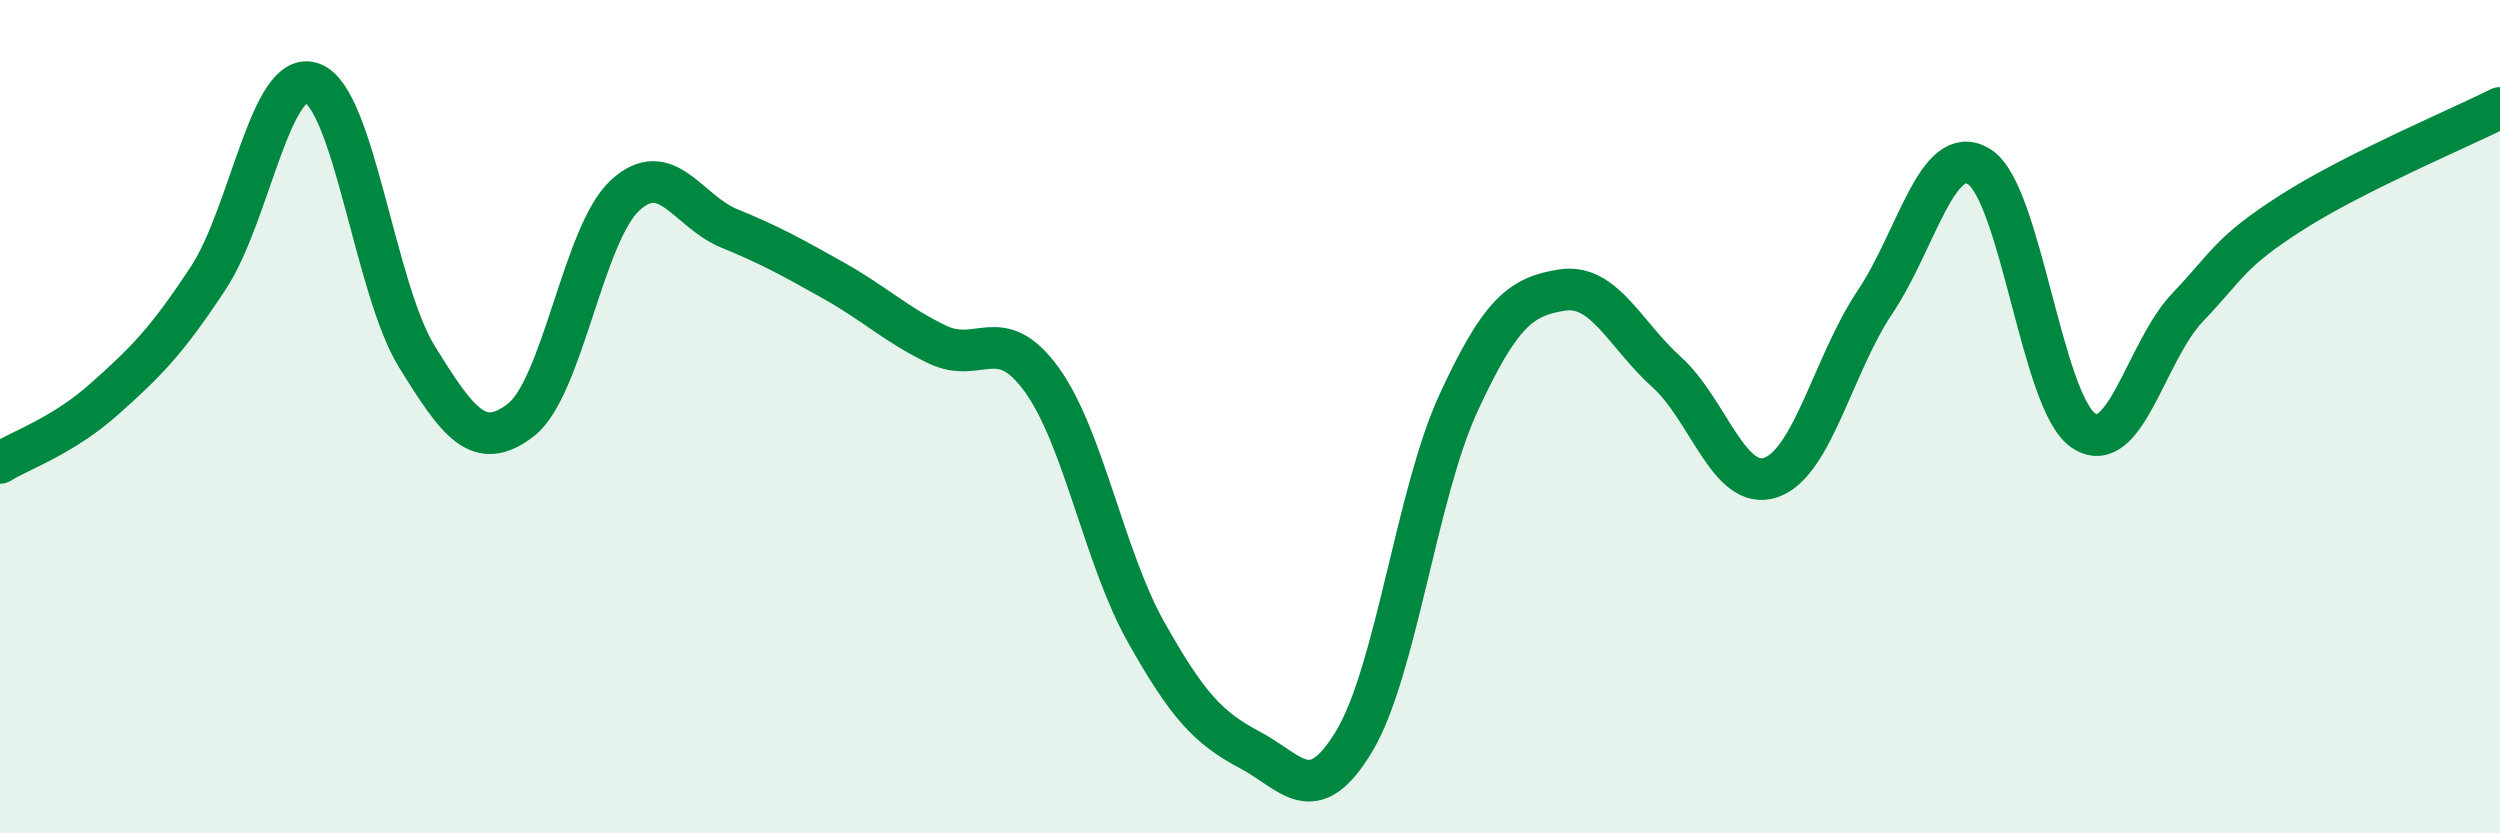 
    <svg width="60" height="20" viewBox="0 0 60 20" xmlns="http://www.w3.org/2000/svg">
      <path
        d="M 0,11.11 C 0.5,10.8 1.5,10.47 2.5,9.58 C 3.5,8.69 4,8.19 5,6.67 C 6,5.15 6.5,1.62 7.5,2 C 8.5,2.38 9,6.93 10,8.55 C 11,10.17 11.5,10.85 12.5,10.08 C 13.5,9.31 14,5.61 15,4.69 C 16,3.77 16.5,5.07 17.5,5.48 C 18.5,5.89 19,6.17 20,6.73 C 21,7.29 21.5,7.79 22.5,8.27 C 23.5,8.75 24,7.73 25,9.11 C 26,10.49 26.5,13.38 27.5,15.16 C 28.5,16.94 29,17.47 30,18 C 31,18.53 31.5,19.45 32.5,17.79 C 33.5,16.13 34,11.85 35,9.68 C 36,7.51 36.5,7.11 37.5,6.96 C 38.5,6.81 39,8.03 40,8.93 C 41,9.83 41.5,11.8 42.5,11.46 C 43.5,11.12 44,8.74 45,7.25 C 46,5.76 46.5,3.38 47.5,4 C 48.5,4.62 49,9.65 50,10.33 C 51,11.01 51.5,8.43 52.5,7.38 C 53.5,6.33 53.5,6.06 55,5.1 C 56.5,4.14 59,3.09 60,2.59L60 20L0 20Z"
        fill="#008740"
        opacity="0.1"
        stroke-linecap="round"
        stroke-linejoin="round"
      />
      <path
        d="M 0,11.11 C 0.5,10.8 1.5,10.47 2.5,9.58 C 3.5,8.69 4,8.19 5,6.67 C 6,5.15 6.5,1.62 7.5,2 C 8.5,2.38 9,6.93 10,8.55 C 11,10.17 11.5,10.85 12.5,10.08 C 13.5,9.31 14,5.61 15,4.69 C 16,3.77 16.5,5.07 17.5,5.48 C 18.5,5.89 19,6.17 20,6.73 C 21,7.29 21.5,7.79 22.5,8.27 C 23.5,8.75 24,7.73 25,9.11 C 26,10.49 26.5,13.38 27.5,15.16 C 28.5,16.94 29,17.47 30,18 C 31,18.53 31.5,19.45 32.5,17.79 C 33.5,16.13 34,11.85 35,9.68 C 36,7.51 36.5,7.11 37.5,6.96 C 38.5,6.81 39,8.03 40,8.93 C 41,9.83 41.5,11.8 42.5,11.46 C 43.5,11.12 44,8.74 45,7.25 C 46,5.76 46.5,3.38 47.5,4 C 48.5,4.62 49,9.65 50,10.33 C 51,11.01 51.5,8.43 52.5,7.38 C 53.5,6.33 53.5,6.06 55,5.1 C 56.5,4.14 59,3.09 60,2.59"
        stroke="#008740"
        stroke-width="1"
        fill="none"
        stroke-linecap="round"
        stroke-linejoin="round"
      />
    </svg>
  